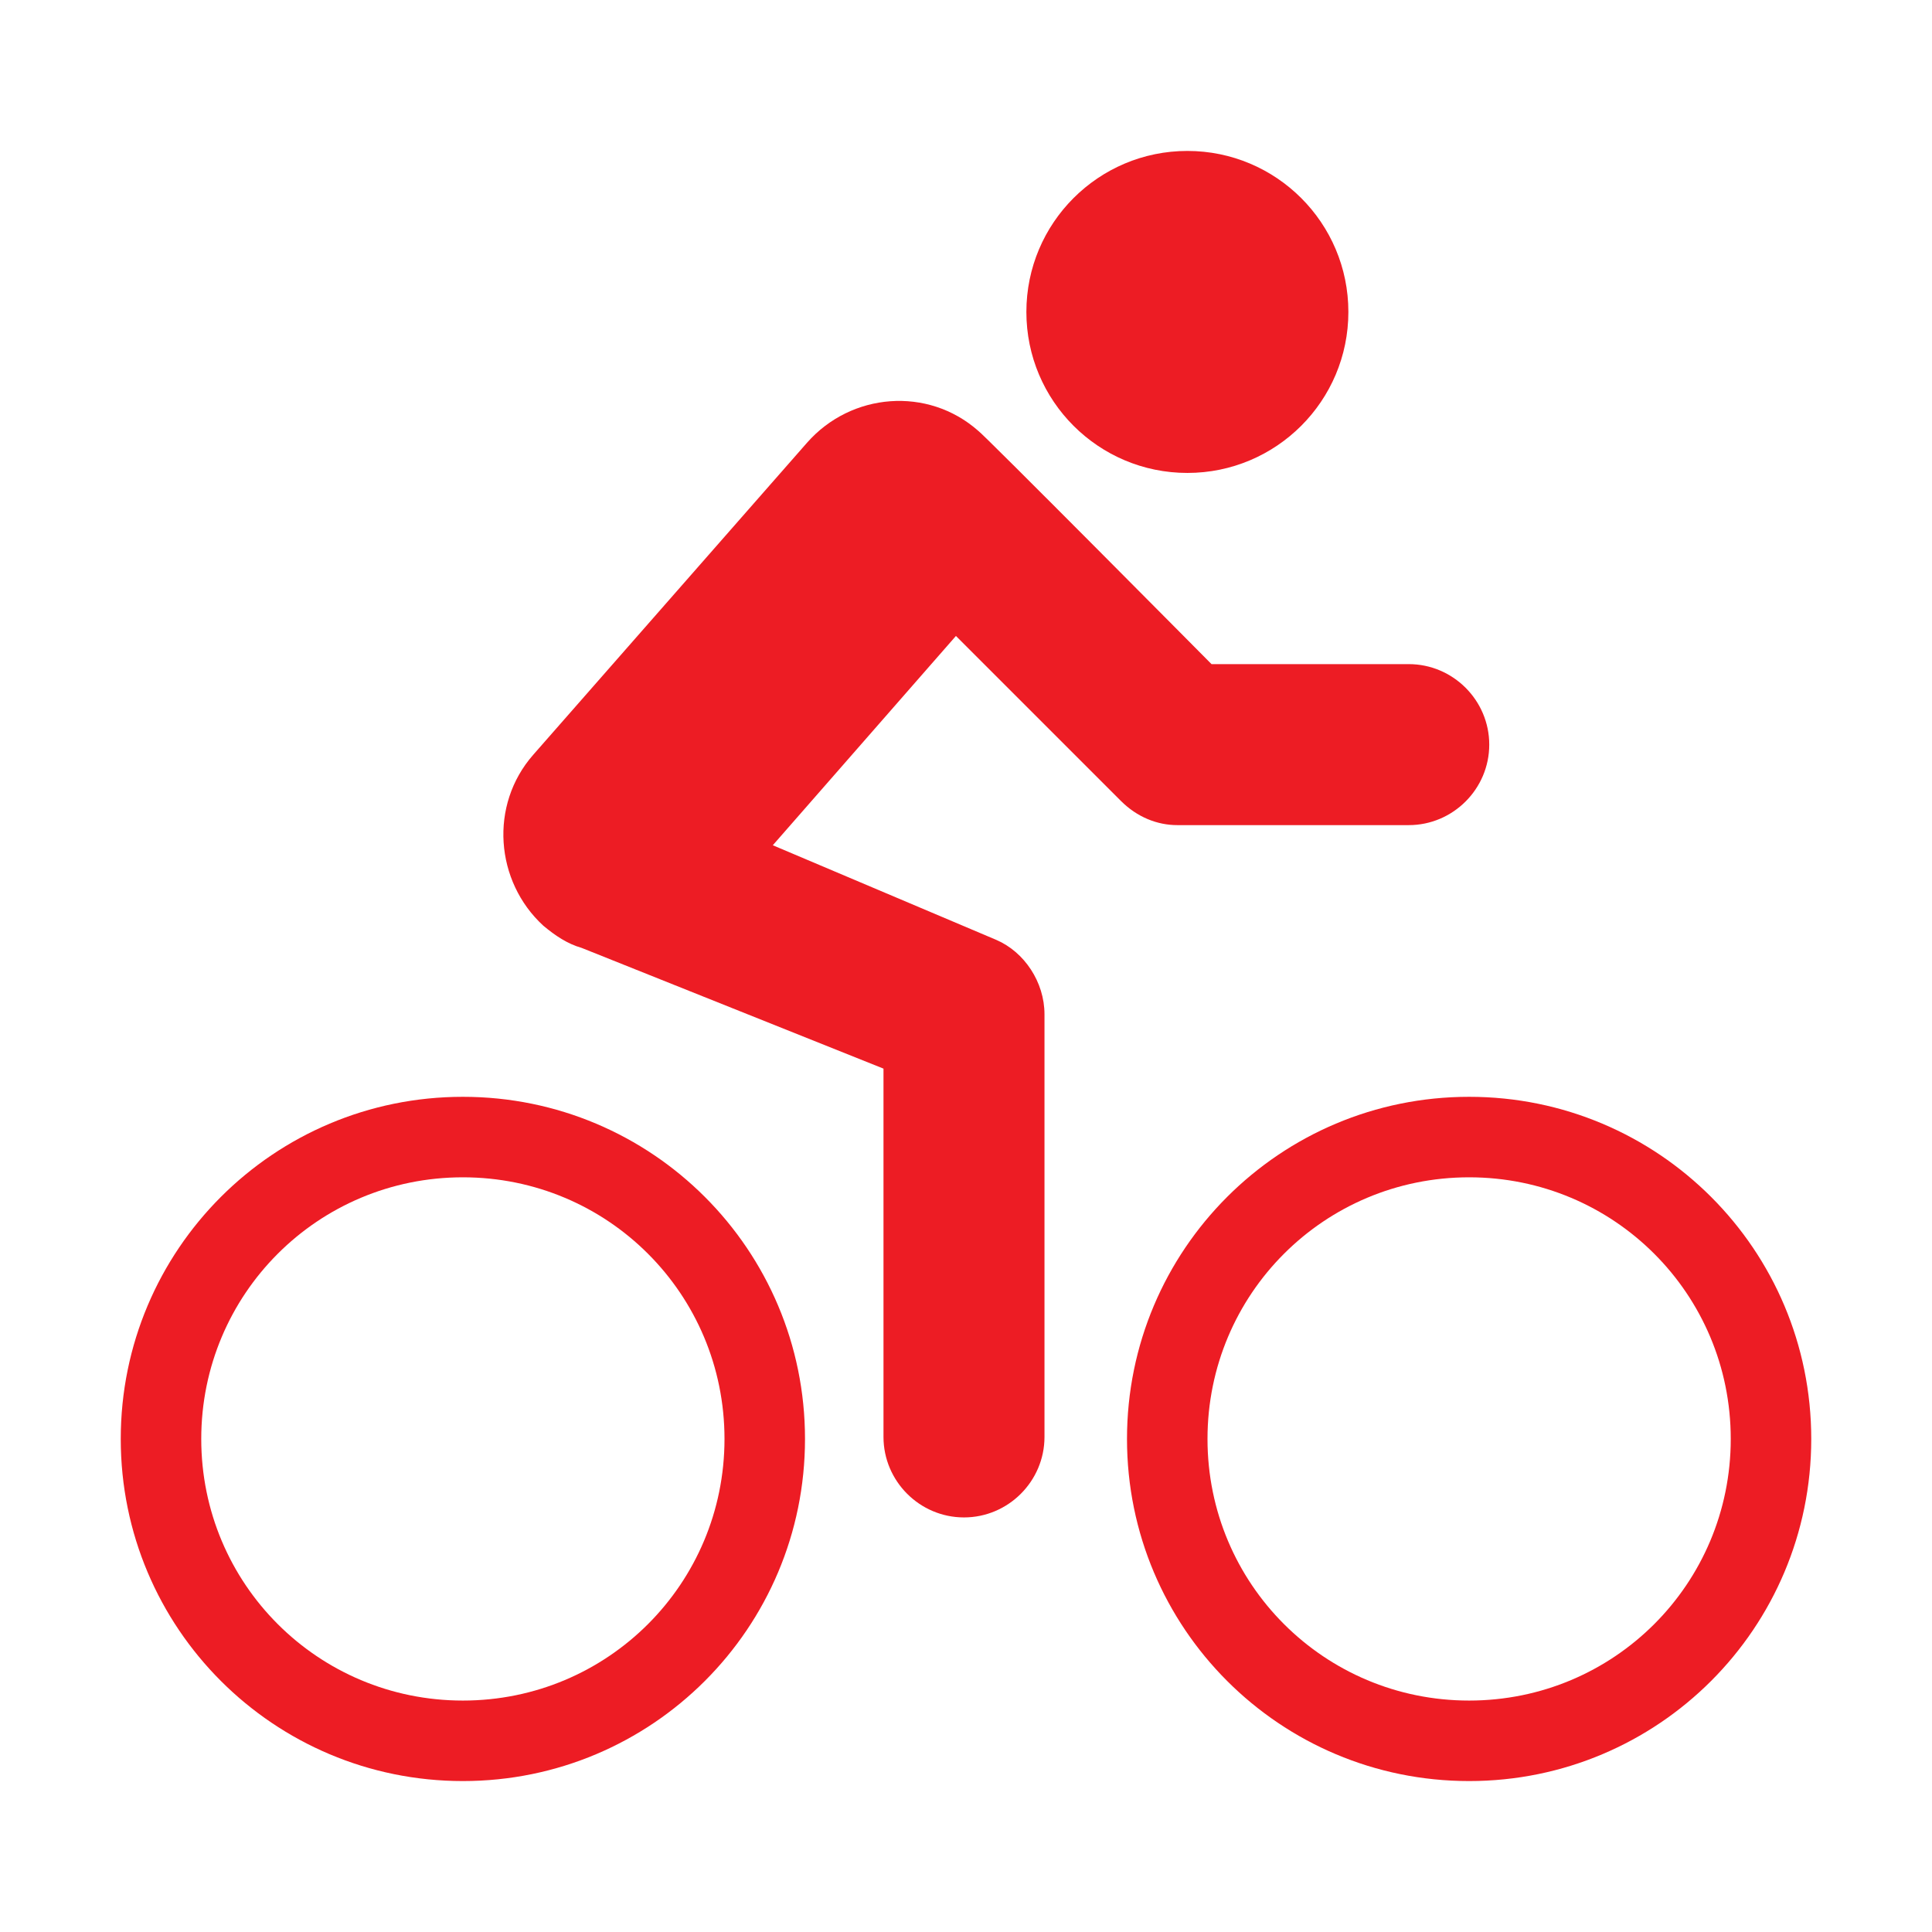 <svg width="48" height="48" xmlns="http://www.w3.org/2000/svg" xmlns:xlink="http://www.w3.org/1999/xlink" xml:space="preserve" overflow="hidden"><defs><clipPath id="clip0"><rect x="534" y="2952" width="48" height="48"/></clipPath></defs><g clip-path="url(#clip0)" transform="translate(-534 -2952)"><path d="M567.5 2959.75C567.5 2961.96 565.709 2963.75 563.5 2963.75 561.291 2963.75 559.5 2961.96 559.5 2959.75 559.5 2957.54 561.291 2955.75 563.5 2955.75 565.709 2955.75 567.5 2957.54 567.5 2959.75Z" fill="#ED1C24"/><path d="M545.5 2979.25C540.8 2979.25 537 2983.05 537 2987.75 537 2992.45 540.8 2996.25 545.5 2996.25 550.2 2996.25 554 2992.45 554 2987.75 554 2983.05 550.2 2979.25 545.5 2979.25ZM545.5 2994.25C541.9 2994.25 539 2991.35 539 2987.75 539 2984.15 541.9 2981.25 545.5 2981.25 549.1 2981.25 552 2984.15 552 2987.75 552 2991.35 549.1 2994.25 545.5 2994.25Z" fill="#ED1C24"/><path d="M570.5 2979.25C565.8 2979.25 562 2983.05 562 2987.75 562 2992.45 565.8 2996.25 570.5 2996.25 575.2 2996.25 579 2992.45 579 2987.75 579 2983.05 575.2 2979.25 570.5 2979.25ZM570.5 2994.25C566.9 2994.25 564 2991.35 564 2987.75 564 2984.15 566.9 2981.25 570.5 2981.25 574.1 2981.25 577 2984.15 577 2987.75 577 2991.35 574.1 2994.25 570.5 2994.25Z" fill="#ED1C24"/><path d="M561.85 2971.9C562.25 2972.3 562.75 2972.5 563.25 2972.5L569 2972.5C570.1 2972.5 571 2971.6 571 2970.5 571 2969.4 570.1 2968.5 569 2968.5L564.1 2968.5C564.1 2968.5 558.4 2962.75 558.3 2962.7 557.05 2961.6 555.15 2961.75 554.05 2963L547.25 2970.75C546.15 2972 546.3 2973.9 547.5 2975 547.8 2975.25 548.1 2975.45 548.45 2975.55L548.45 2975.55 555.95 2978.55 555.95 2987.7C555.95 2988.8 556.85 2989.7 557.95 2989.7 559.05 2989.7 559.95 2988.8 559.95 2987.7L559.95 2977.2C559.95 2976.4 559.45 2975.65 558.75 2975.35L553.2 2973 557.75 2967.8 561.85 2971.9Z" fill="#ED1C24"/></g></svg>